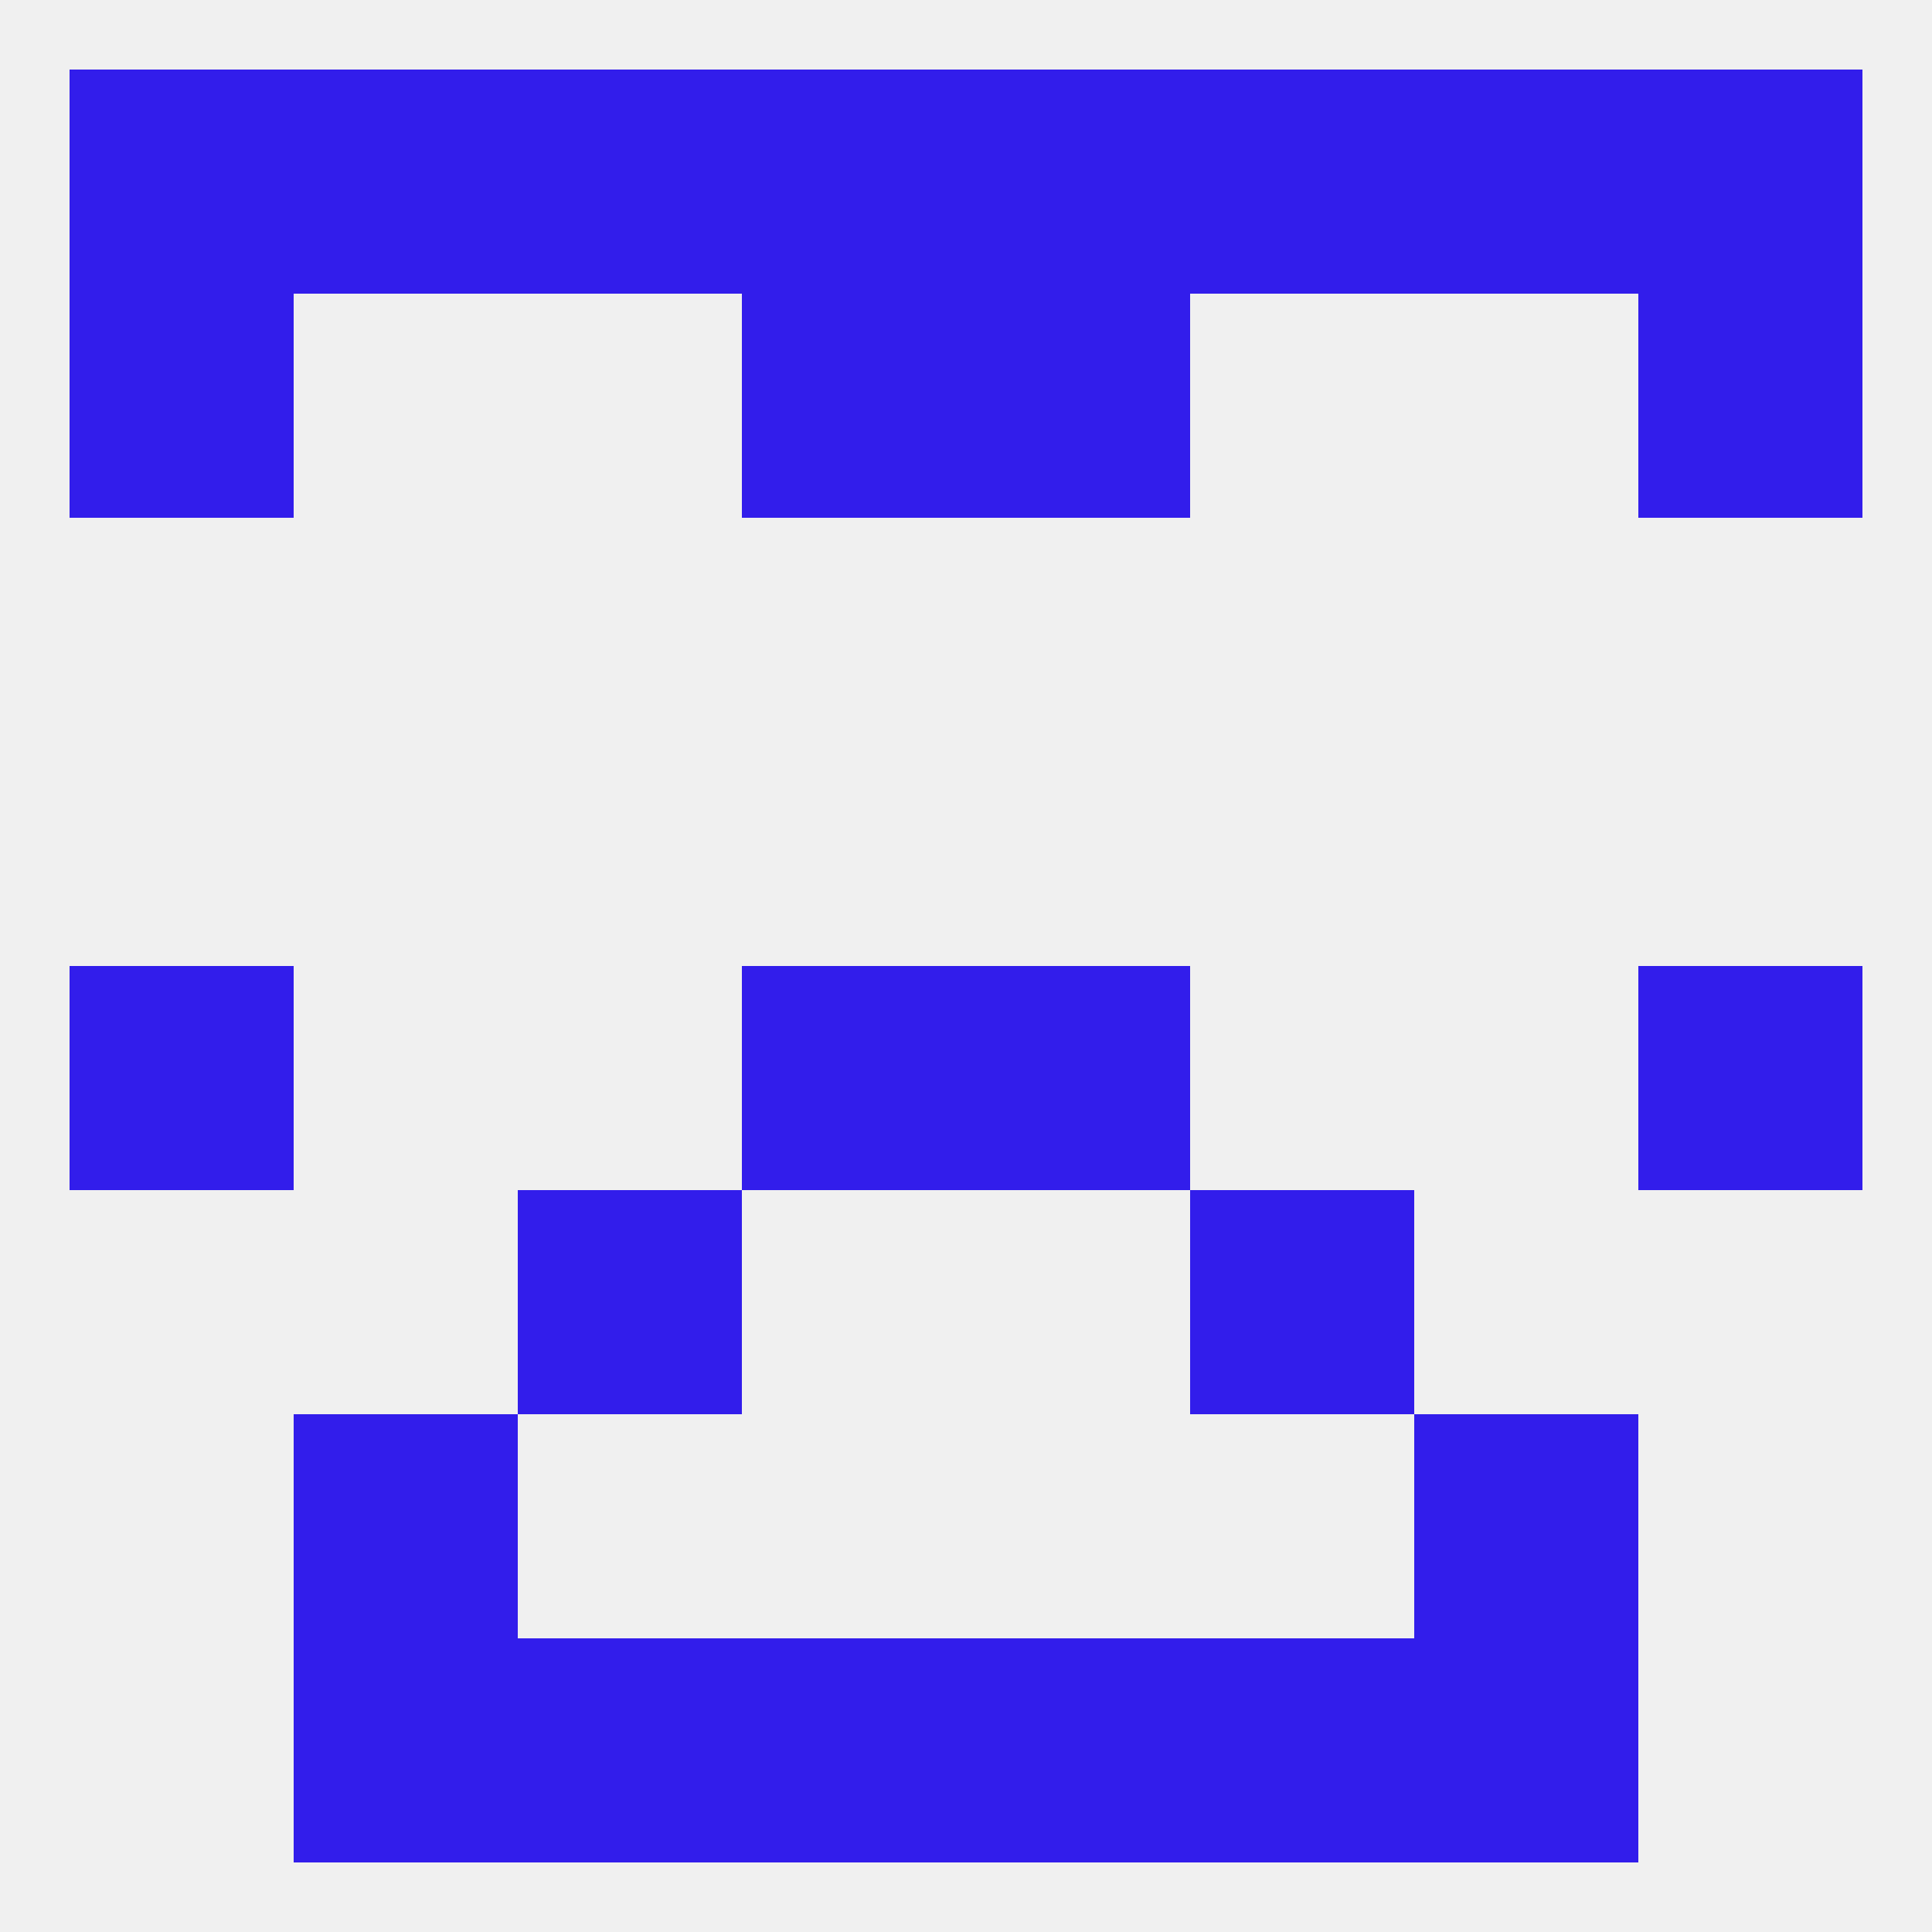
<!--   <?xml version="1.0"?> -->
<svg version="1.1" baseprofile="full" xmlns="http://www.w3.org/2000/svg" xmlns:xlink="http://www.w3.org/1999/xlink" xmlns:ev="http://www.w3.org/2001/xml-events" width="250" height="250" viewBox="0 0 250 250" >
	<rect width="100%" height="100%" fill="rgba(240,240,240,255)"/>

	<rect x="67" y="9" width="29" height="29" fill="rgba(50,29,235,255)"/>
	<rect x="154" y="9" width="29" height="29" fill="rgba(50,29,235,255)"/>
	<rect x="38" y="9" width="29" height="29" fill="rgba(50,29,235,255)"/>
	<rect x="183" y="9" width="29" height="29" fill="rgba(50,29,235,255)"/>
	<rect x="9" y="9" width="29" height="29" fill="rgba(50,29,235,255)"/>
	<rect x="212" y="9" width="29" height="29" fill="rgba(50,29,235,255)"/>
	<rect x="96" y="9" width="29" height="29" fill="rgba(50,29,235,255)"/>
	<rect x="125" y="9" width="29" height="29" fill="rgba(50,29,235,255)"/>
	<rect x="9" y="125" width="29" height="29" fill="rgba(50,29,235,255)"/>
	<rect x="212" y="125" width="29" height="29" fill="rgba(50,29,235,255)"/>
	<rect x="96" y="125" width="29" height="29" fill="rgba(50,29,235,255)"/>
	<rect x="125" y="125" width="29" height="29" fill="rgba(50,29,235,255)"/>
	<rect x="67" y="154" width="29" height="29" fill="rgba(50,29,235,255)"/>
	<rect x="154" y="154" width="29" height="29" fill="rgba(50,29,235,255)"/>
	<rect x="38" y="183" width="29" height="29" fill="rgba(50,29,235,255)"/>
	<rect x="183" y="183" width="29" height="29" fill="rgba(50,29,235,255)"/>
	<rect x="154" y="212" width="29" height="29" fill="rgba(50,29,235,255)"/>
	<rect x="96" y="212" width="29" height="29" fill="rgba(50,29,235,255)"/>
	<rect x="125" y="212" width="29" height="29" fill="rgba(50,29,235,255)"/>
	<rect x="38" y="212" width="29" height="29" fill="rgba(50,29,235,255)"/>
	<rect x="183" y="212" width="29" height="29" fill="rgba(50,29,235,255)"/>
	<rect x="67" y="212" width="29" height="29" fill="rgba(50,29,235,255)"/>
	<rect x="212" y="38" width="29" height="29" fill="rgba(50,29,235,255)"/>
	<rect x="96" y="38" width="29" height="29" fill="rgba(50,29,235,255)"/>
	<rect x="125" y="38" width="29" height="29" fill="rgba(50,29,235,255)"/>
	<rect x="9" y="38" width="29" height="29" fill="rgba(50,29,235,255)"/>
</svg>